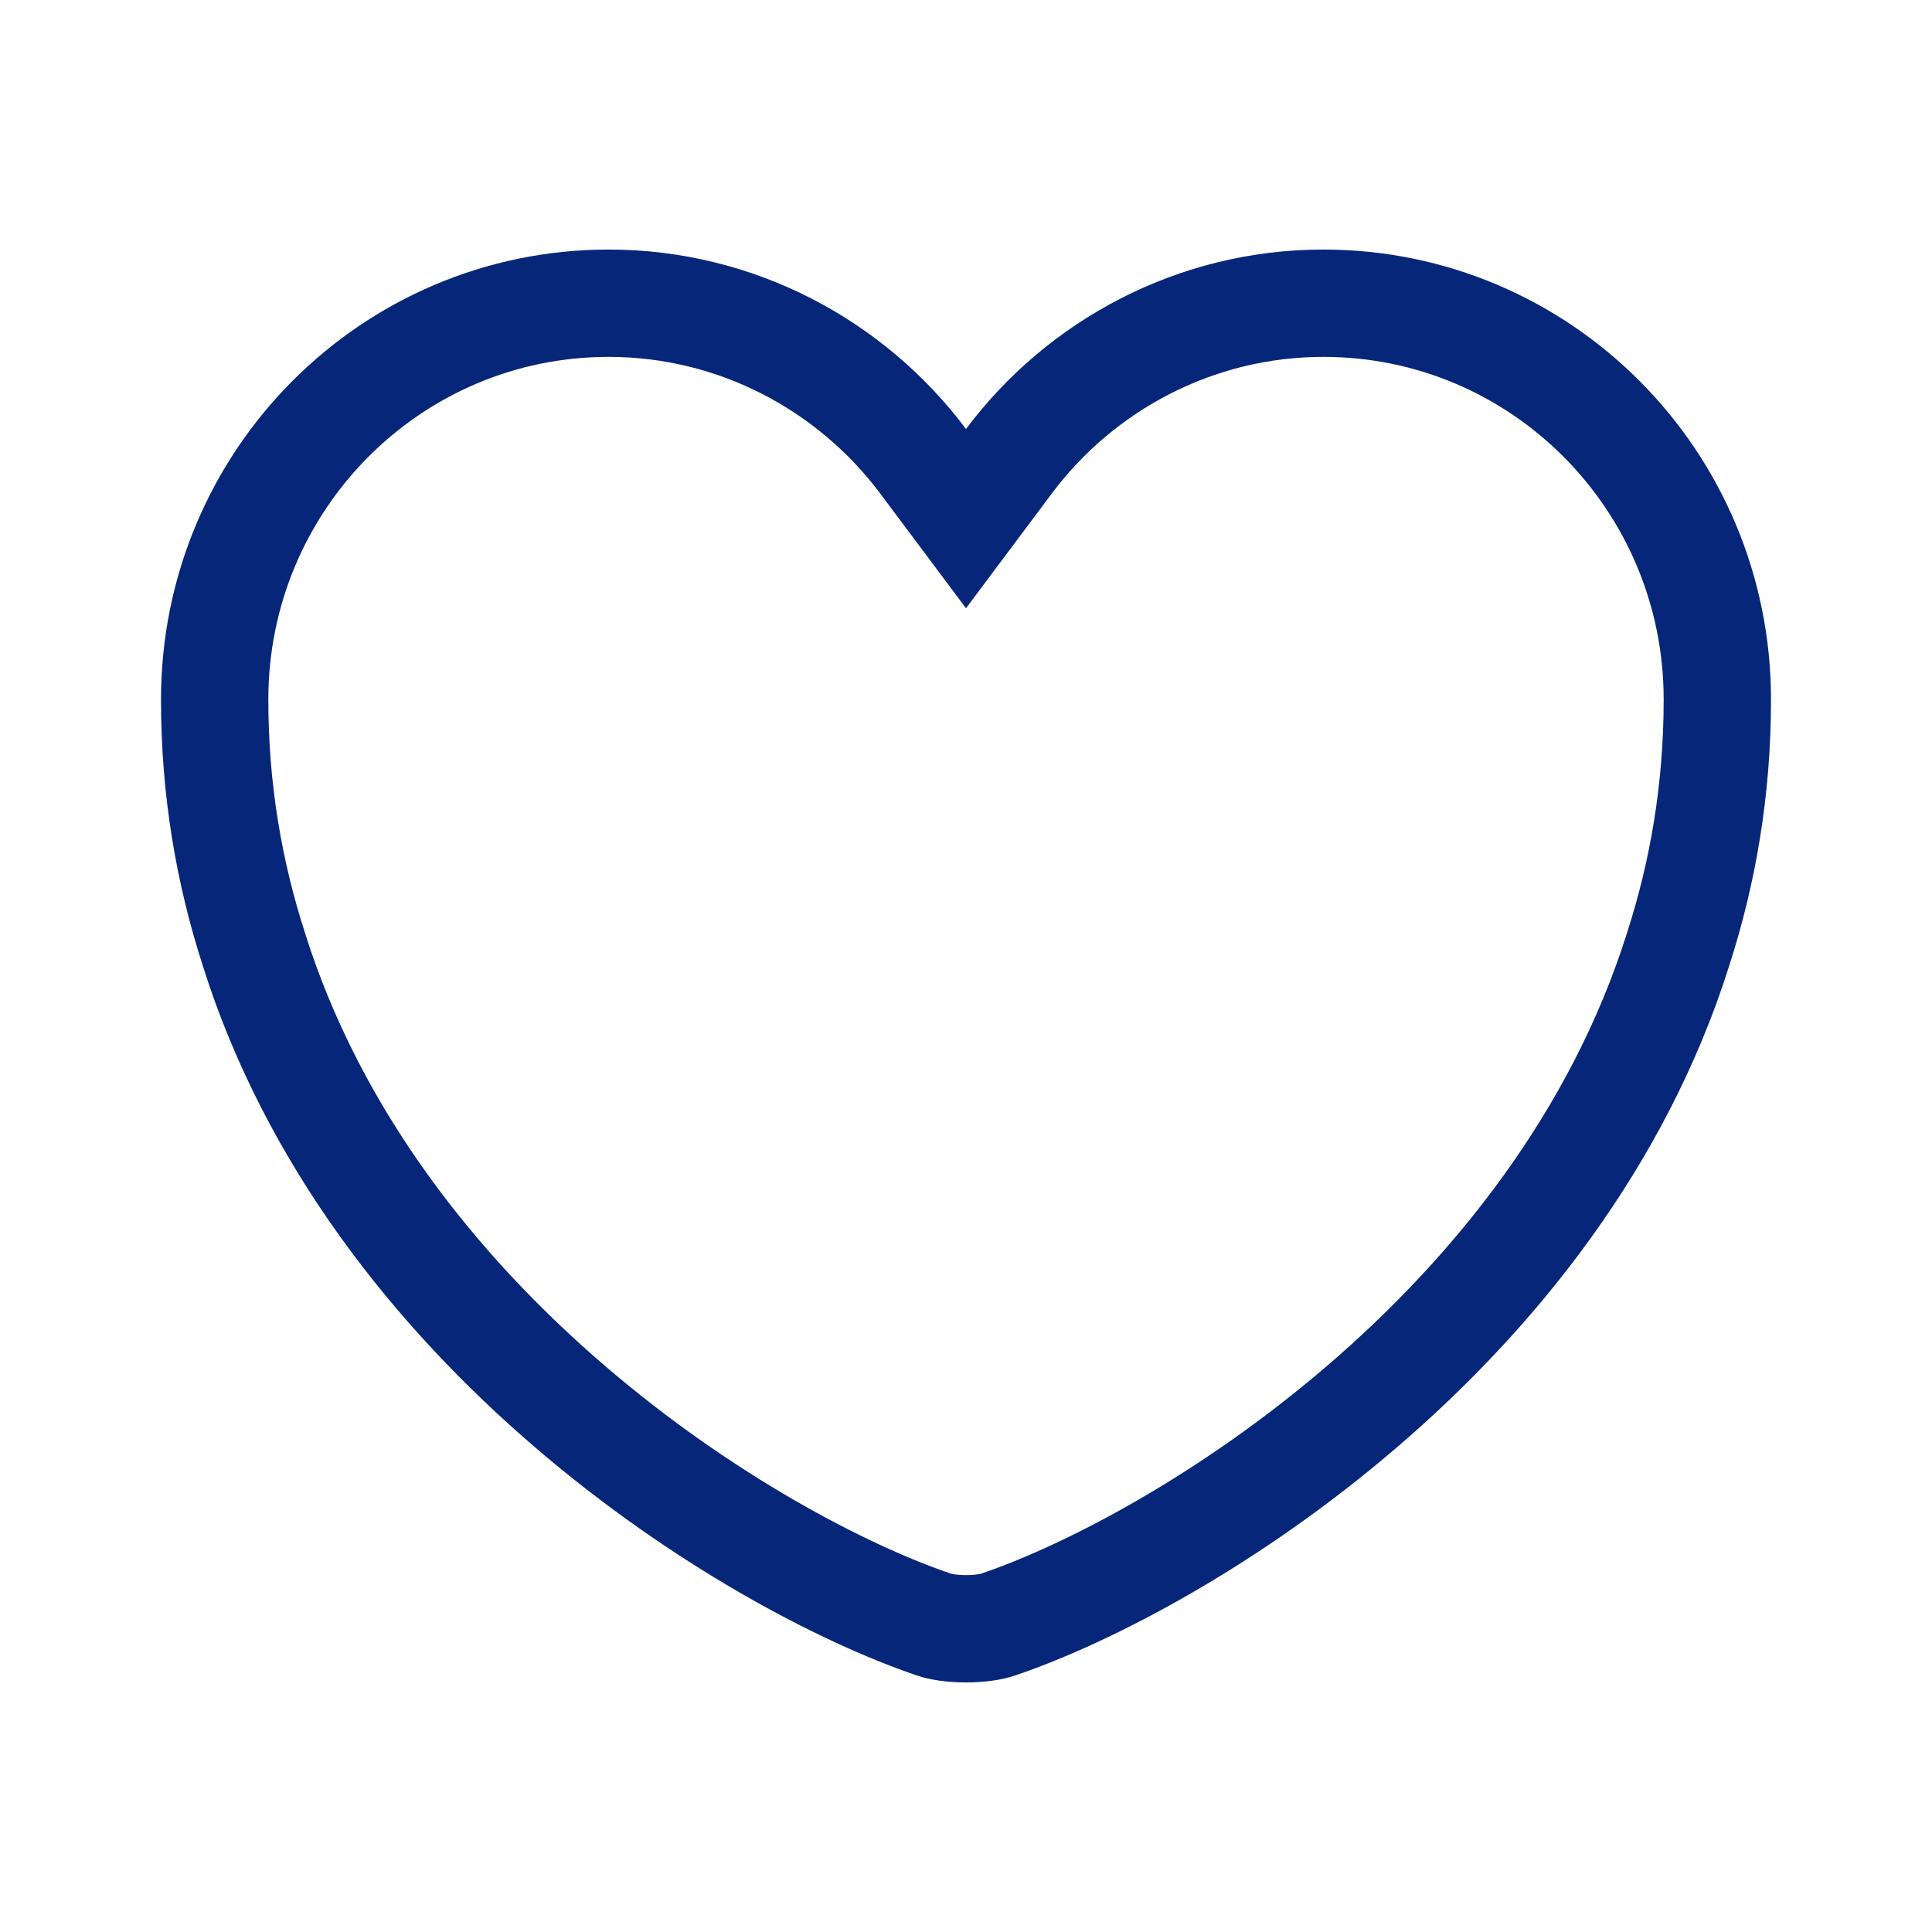<svg width="18" height="18" viewBox="0 0 18 18" fill="none" xmlns="http://www.w3.org/2000/svg">
<g id="heart">
<g id="vuesax/bold/heart">
<g id="heart_2">
<path id="Vector" d="M9.4 4.297L9 4.832L8.6 4.297C7.932 3.405 6.863 2.825 5.67 2.825C3.646 2.825 2 4.474 2 6.518C2 7.356 2.134 8.129 2.366 8.846L2.367 8.85C2.923 10.611 4.066 12.036 5.305 13.1C6.546 14.167 7.856 14.848 8.696 15.134L8.696 15.134L8.701 15.136C8.759 15.156 8.867 15.175 9 15.175C9.133 15.175 9.241 15.156 9.299 15.136L9.299 15.136L9.304 15.134C10.144 14.848 11.454 14.167 12.695 13.1C13.934 12.036 15.076 10.611 15.633 8.85L15.633 8.85L15.634 8.846C15.866 8.129 16 7.356 16 6.518C16 4.474 14.354 2.825 12.33 2.825C11.137 2.825 10.068 3.405 9.4 4.297Z" stroke="#062679"/>
</g>
</g>
</g>
</svg>
